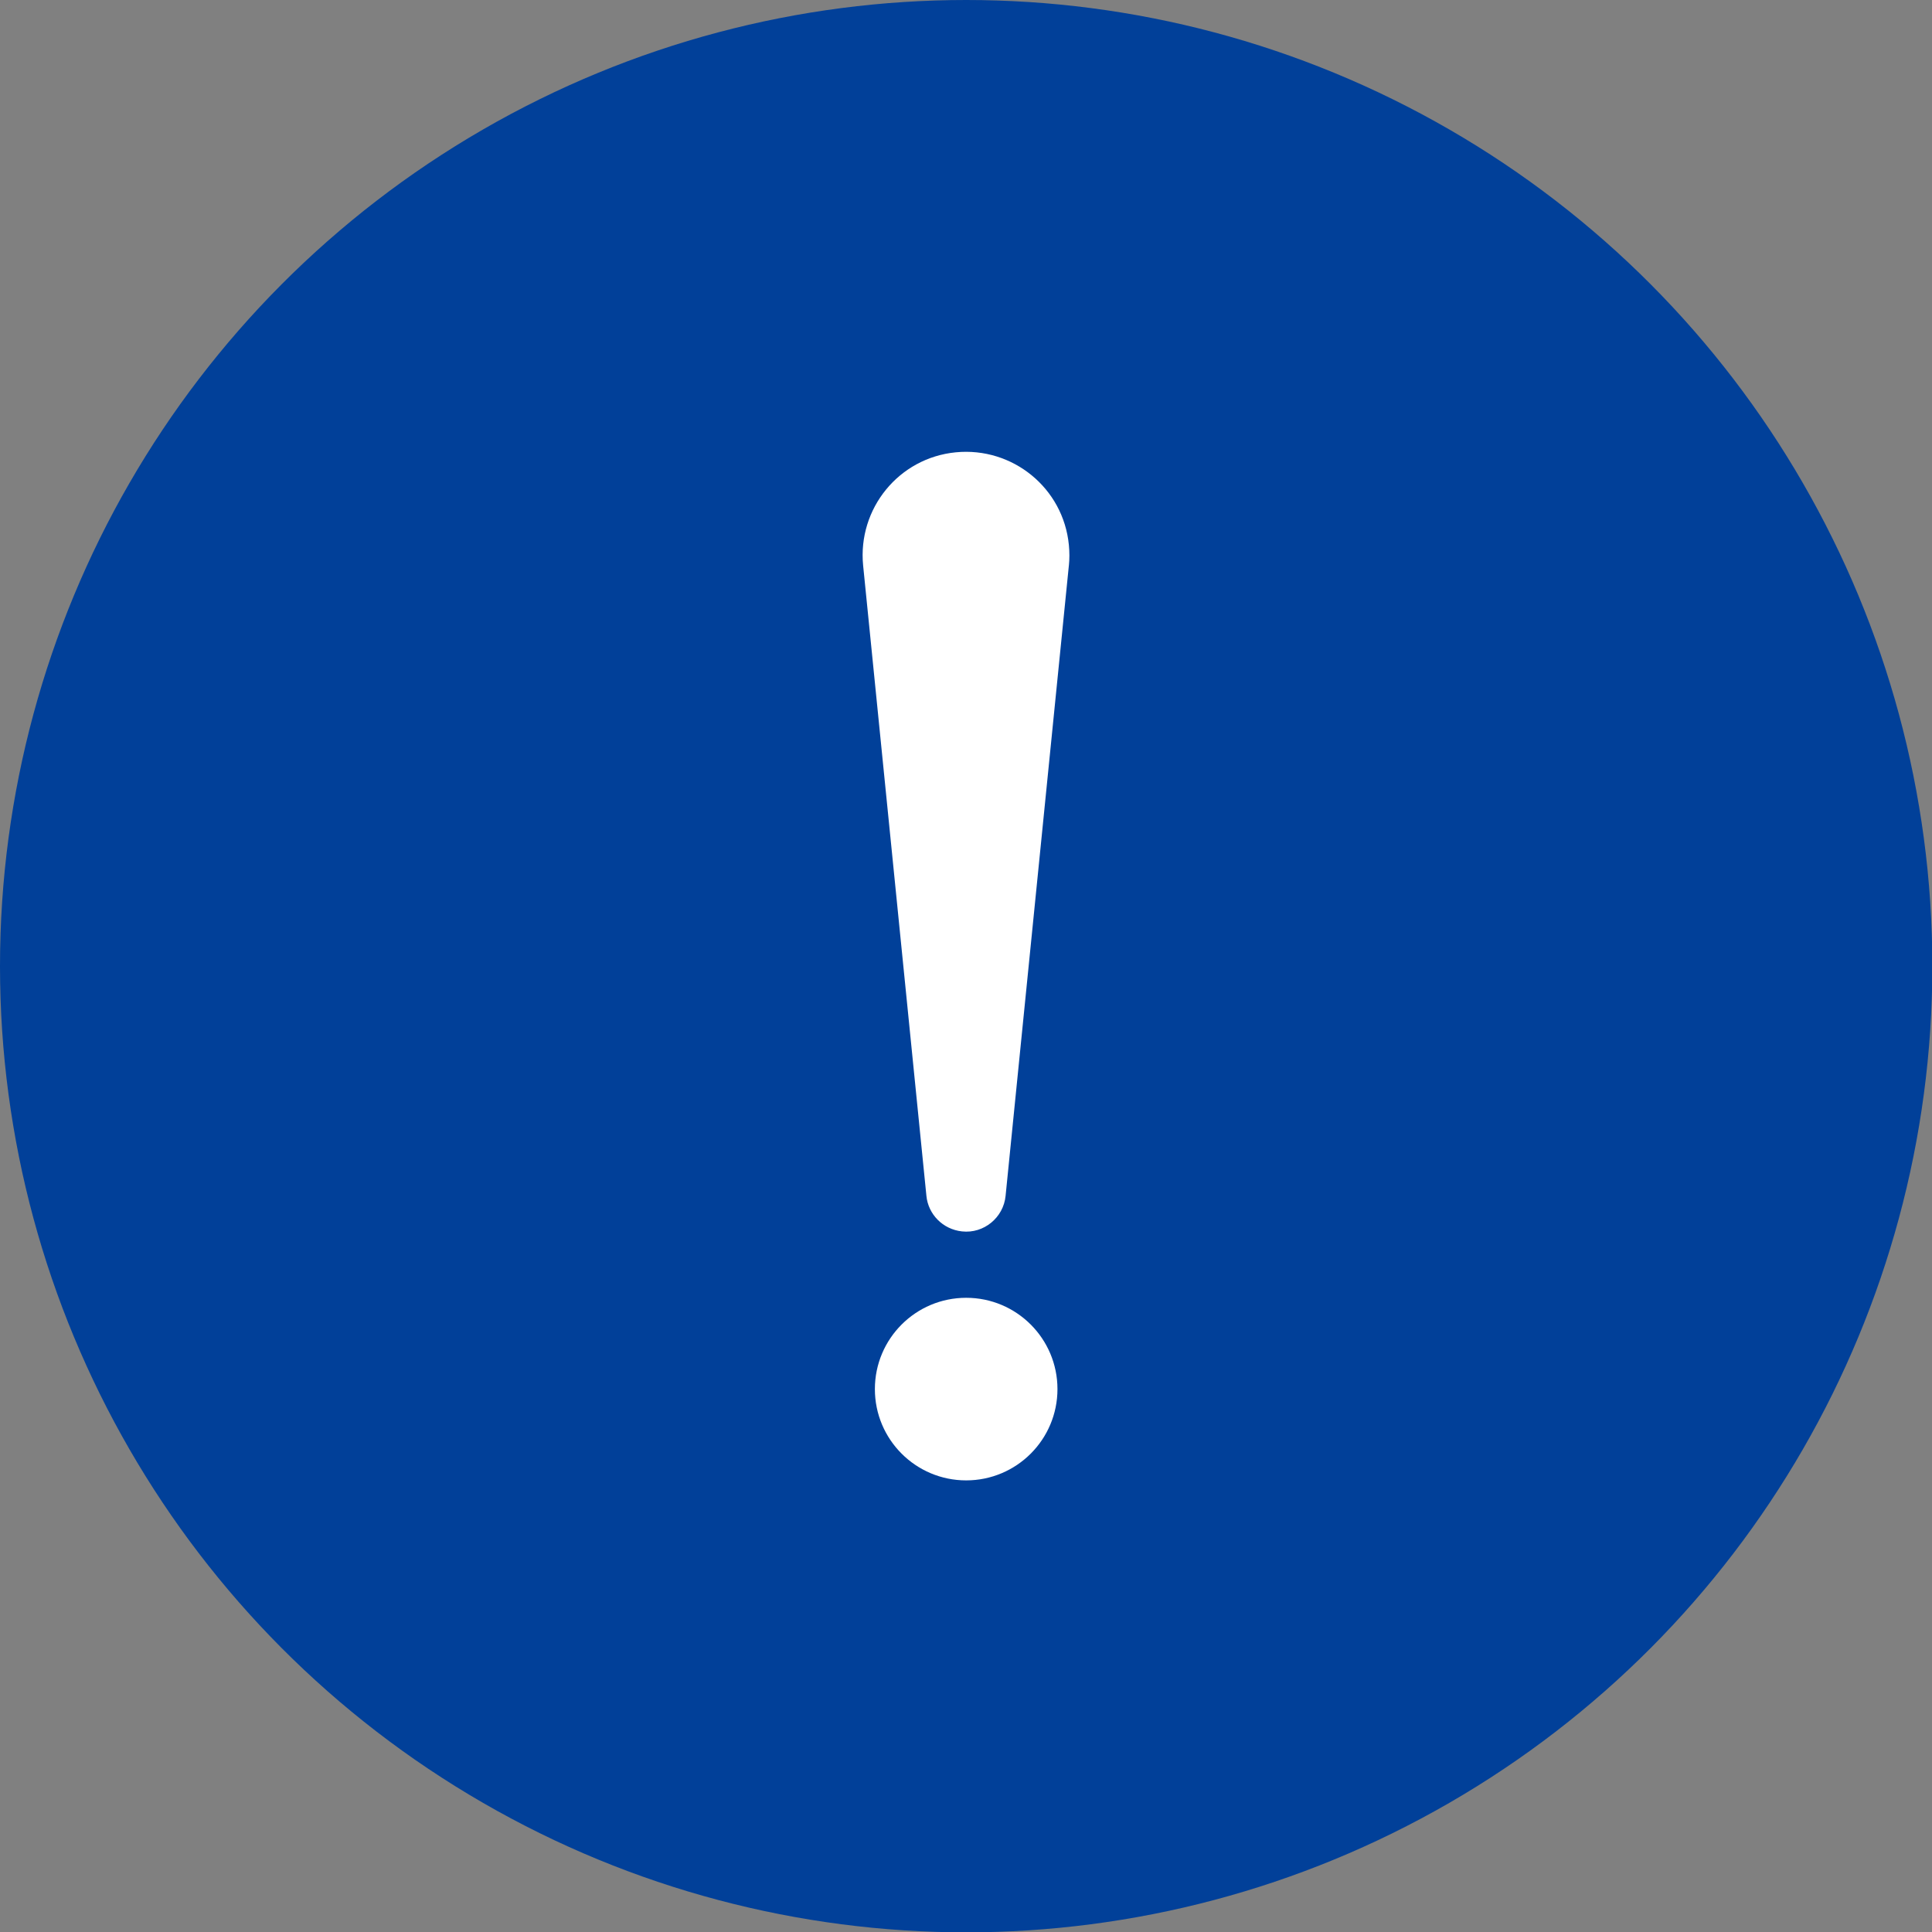 <?xml version="1.0" encoding="UTF-8"?>
<svg id="_レイヤー_2" data-name="レイヤー 2" xmlns="http://www.w3.org/2000/svg" viewBox="0 0 55.87 55.87">
  <rect x="0" y="0" width="55.87" height="55.87" fill="#808080" stroke="none"/>
  <defs>
    <style>
      .cls-1 {
        fill: #fff;
      }

      .cls-2 {
        fill: #014099;
      }
    </style>
  </defs>
  <g id="_レイヤー_1-2" data-name="レイヤー 1">
    <g>
      <circle class="cls-2" cx="27.94" cy="27.94" r="27.94"/>
      <g>
        <path class="cls-1" d="M30.91,16.35l-1.83,18.23c-.06.63-.63,1.1-1.26,1.03-.56-.06-.98-.5-1.03-1.03l-1.83-18.23c-.16-1.64,1.03-3.11,2.68-3.27,1.64-.16,3.11,1.03,3.27,2.68.02.2.02.41,0,.6Z"/>
        <circle class="cls-1" cx="27.94" cy="40.17" r="2.64"/>
      </g>
    </g>
  </g>
</svg>
